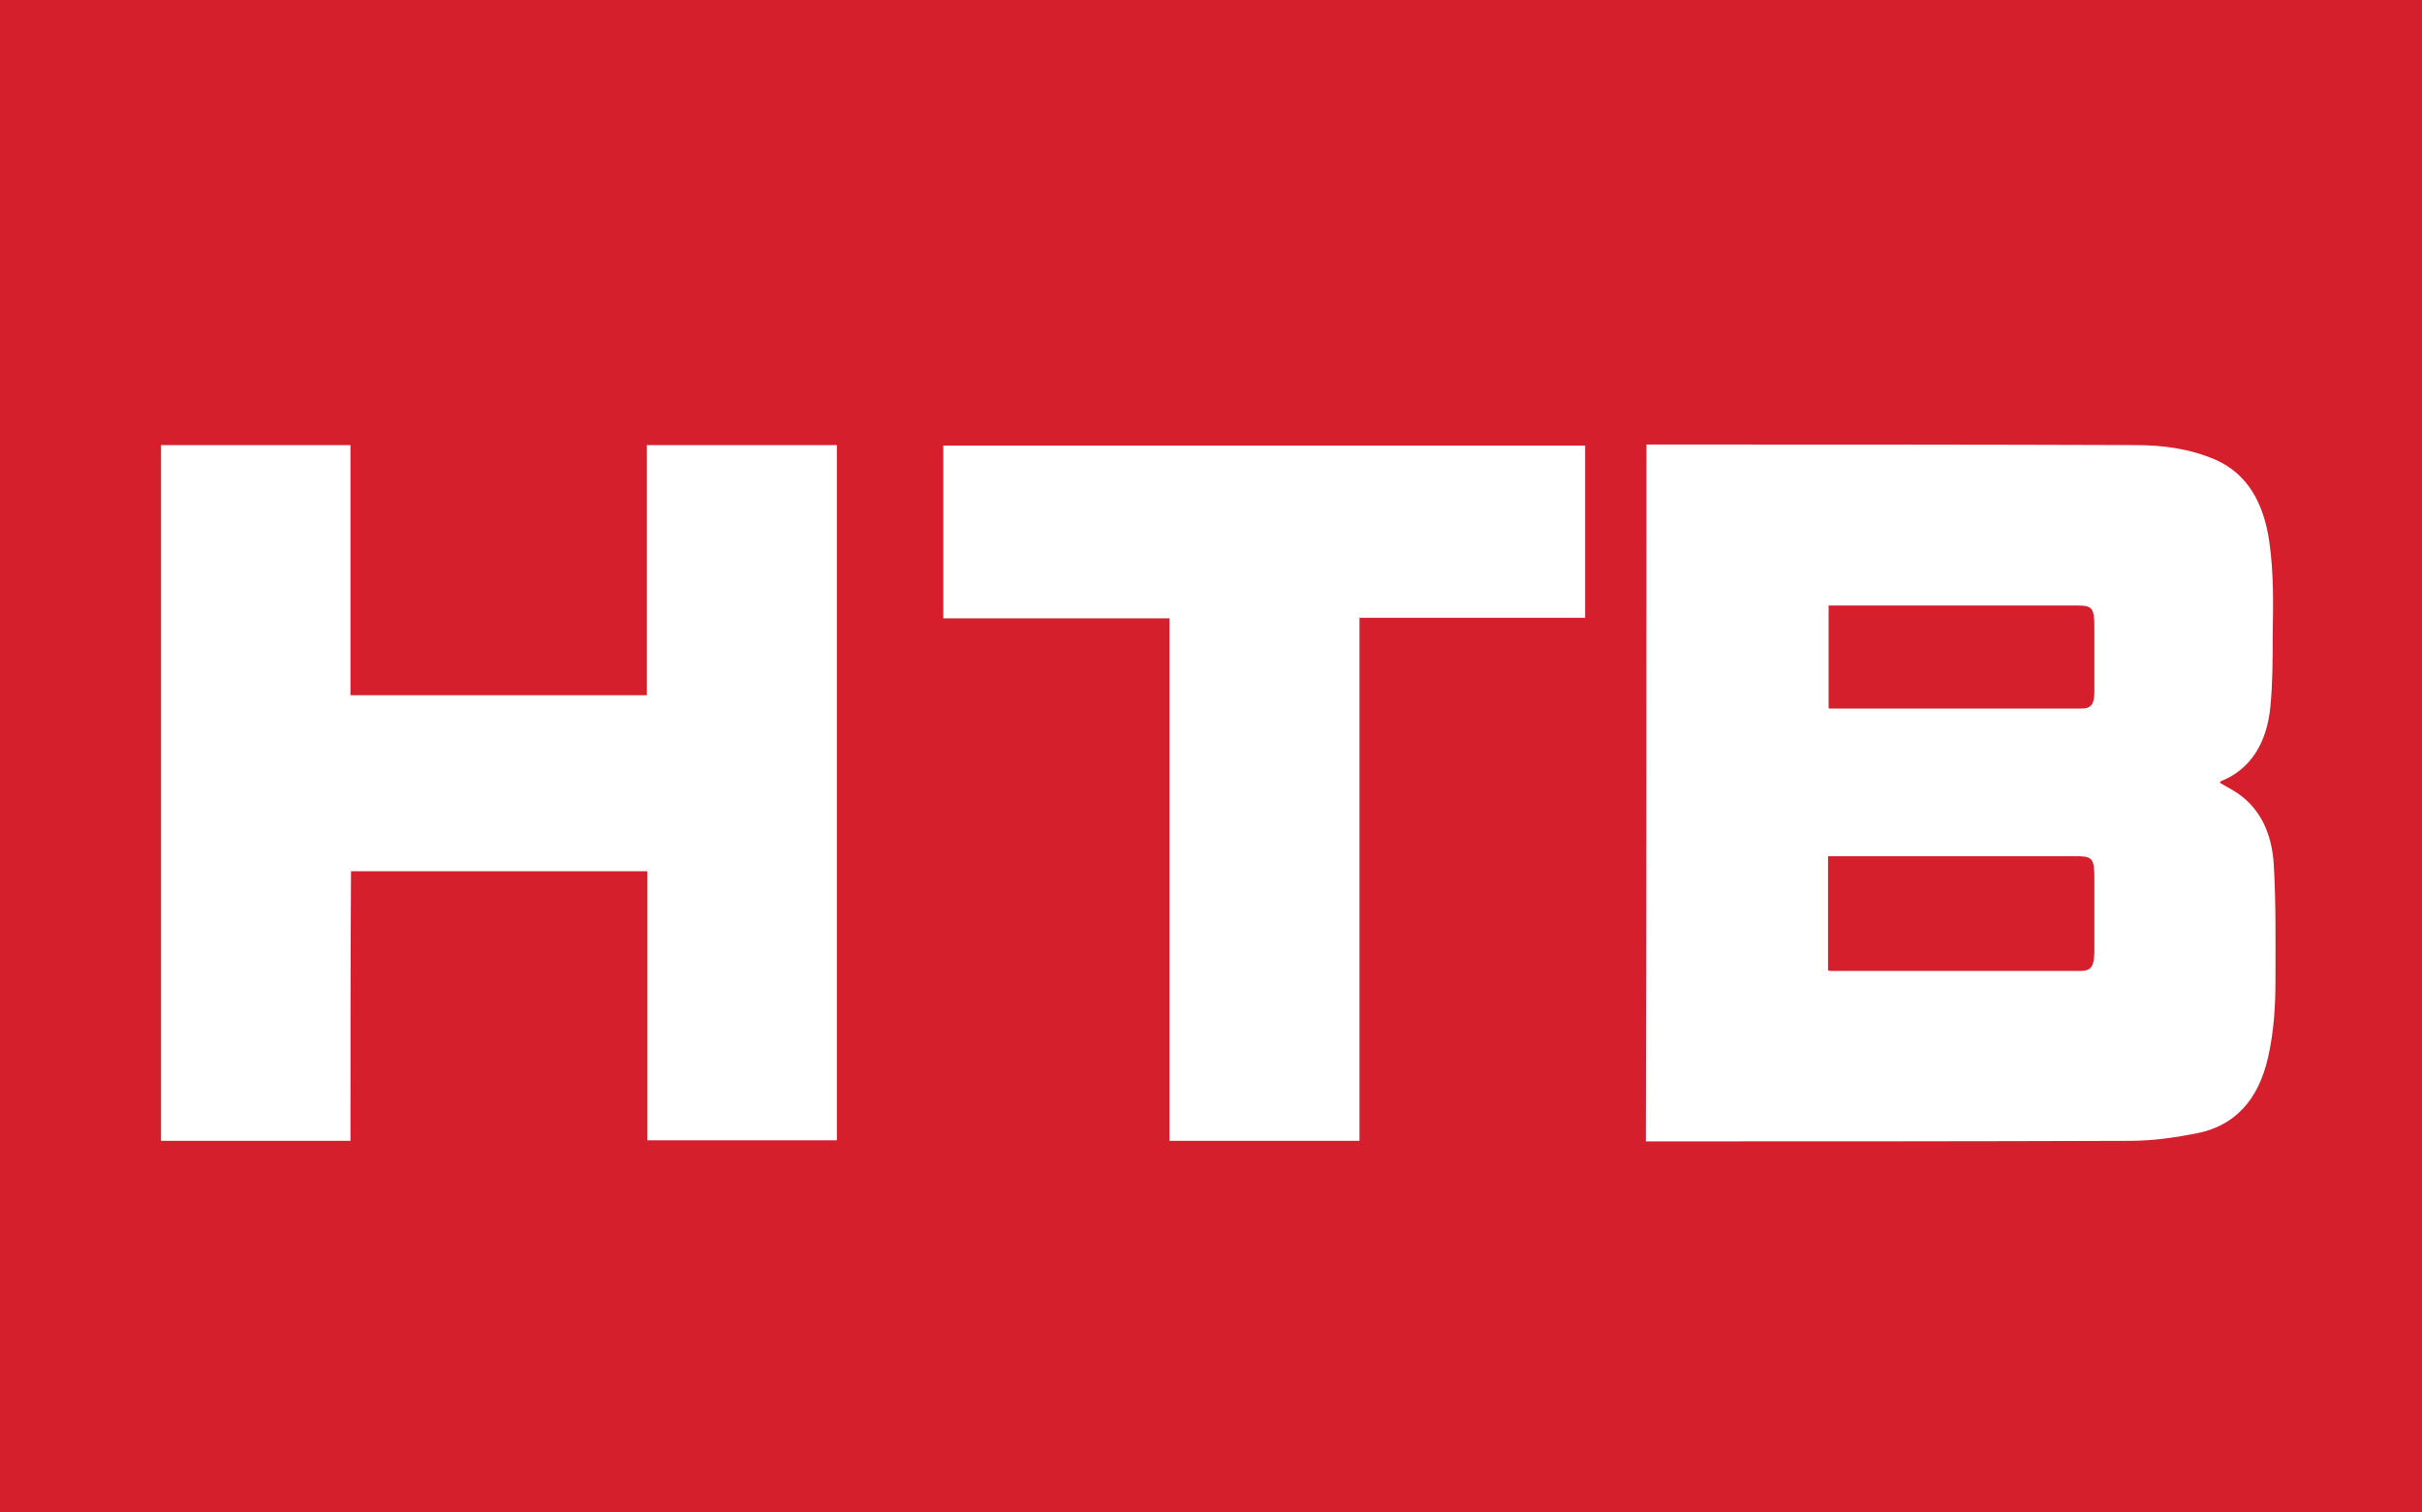 <?xml version="1.0" encoding="utf-8"?>
<!-- Generator: Adobe Illustrator 25.2.3, SVG Export Plug-In . SVG Version: 6.00 Build 0)  -->
<svg version="1.1" id="Layer_1" xmlns="http://www.w3.org/2000/svg" xmlns:xlink="http://www.w3.org/1999/xlink" x="0px" y="0px"
	 viewBox="0 0 434.7 271.5" style="enable-background:new 0 0 434.7 271.5;" xml:space="preserve">
<style type="text/css">
	.st0{fill:#D61F2C;}
	.st1{fill:#FFFFFF;}
</style>
<g>
	<rect class="st0" width="435" height="271.5"/>
	<g id="bSdagU_1_">
		<g>
			<path class="st1" d="M295.5,79.8c0.3,0,0.6,0,0.9,0c28.9,0,57.8,0,86.7,0.1c5,0,9.9,0.6,14.7,2.7c5.5,2.5,8.5,7.6,9.5,14.7
				c0.8,5.6,0.7,11.2,0.6,16.8c0,4.2,0,8.4-0.4,12.6c-0.6,6.7-3.6,11.4-8.8,13.5c-0.1,0-0.2,0.1-0.3,0.3c1.1,0.7,2.2,1.2,3.2,1.9
				c4.1,2.8,6.2,7.3,6.5,12.9c0.4,6.9,0.3,13.9,0.3,20.8c0,4.6-0.3,9.1-1.3,13.6c-1.8,8.1-6.3,12.4-12.6,13.7
				c-4,0.8-8.1,1.4-12.2,1.4c-28.8,0.1-57.6,0.1-86.3,0.1c-0.2,0-0.4,0-0.6,0C295.5,163.2,295.5,121.6,295.5,79.8z M328.1,174.2
				c0.2,0,0.3,0.1,0.4,0.1c14.9,0,29.8,0,44.8,0c2,0,2.5-0.7,2.6-3.3c0-4.3,0-8.6,0-12.9c0-4.1-0.2-4.4-3.6-4.4c-14.3,0-28.6,0-43,0
				c-0.4,0-0.8,0-1.2,0C328.1,160.7,328.1,167.4,328.1,174.2z M328.2,108.7c0,6.2,0,12.3,0,18.4c0.1,0.1,0.1,0.1,0.2,0.1
				c15,0,30.1,0,45.1,0c1.9,0,2.4-0.8,2.4-3.2c0-3.7,0-7.5,0-11.2c0-3.7-0.3-4.1-3.2-4.1c-14.5,0-28.9,0-43.4,0
				C328.9,108.7,328.5,108.7,328.2,108.7z"/>
			<path class="st1" d="M62.9,204.8c-11.4,0-22.7,0-34,0c0-41.6,0-83.2,0-124.9c11.3,0,22.6,0,34,0c0,14.9,0,29.9,0,44.9
				c17.8,0,35.4,0,53.2,0c0-15,0-29.9,0-44.9c11.4,0,22.7,0,34.1,0c0,41.6,0,83.2,0,124.8c-11.3,0-22.6,0-34,0c0-16,0-32.1,0-48.3
				c-17.8,0-35.4,0-53.2,0C62.9,172.6,62.9,188.6,62.9,204.8z"/>
			<path class="st1" d="M284.5,110.9c-13.5,0-27,0-40.5,0c0,31.3,0,62.6,0,93.9c-11.4,0-22.7,0-34.1,0c0-31.2,0-62.5,0-93.8
				c-13.6,0-27,0-40.6,0c0-10.4,0-20.7,0-31c38.4,0,76.7,0,115.2,0C284.5,90.2,284.5,100.4,284.5,110.9z"/>
		</g>
	</g>
</g>
</svg>
